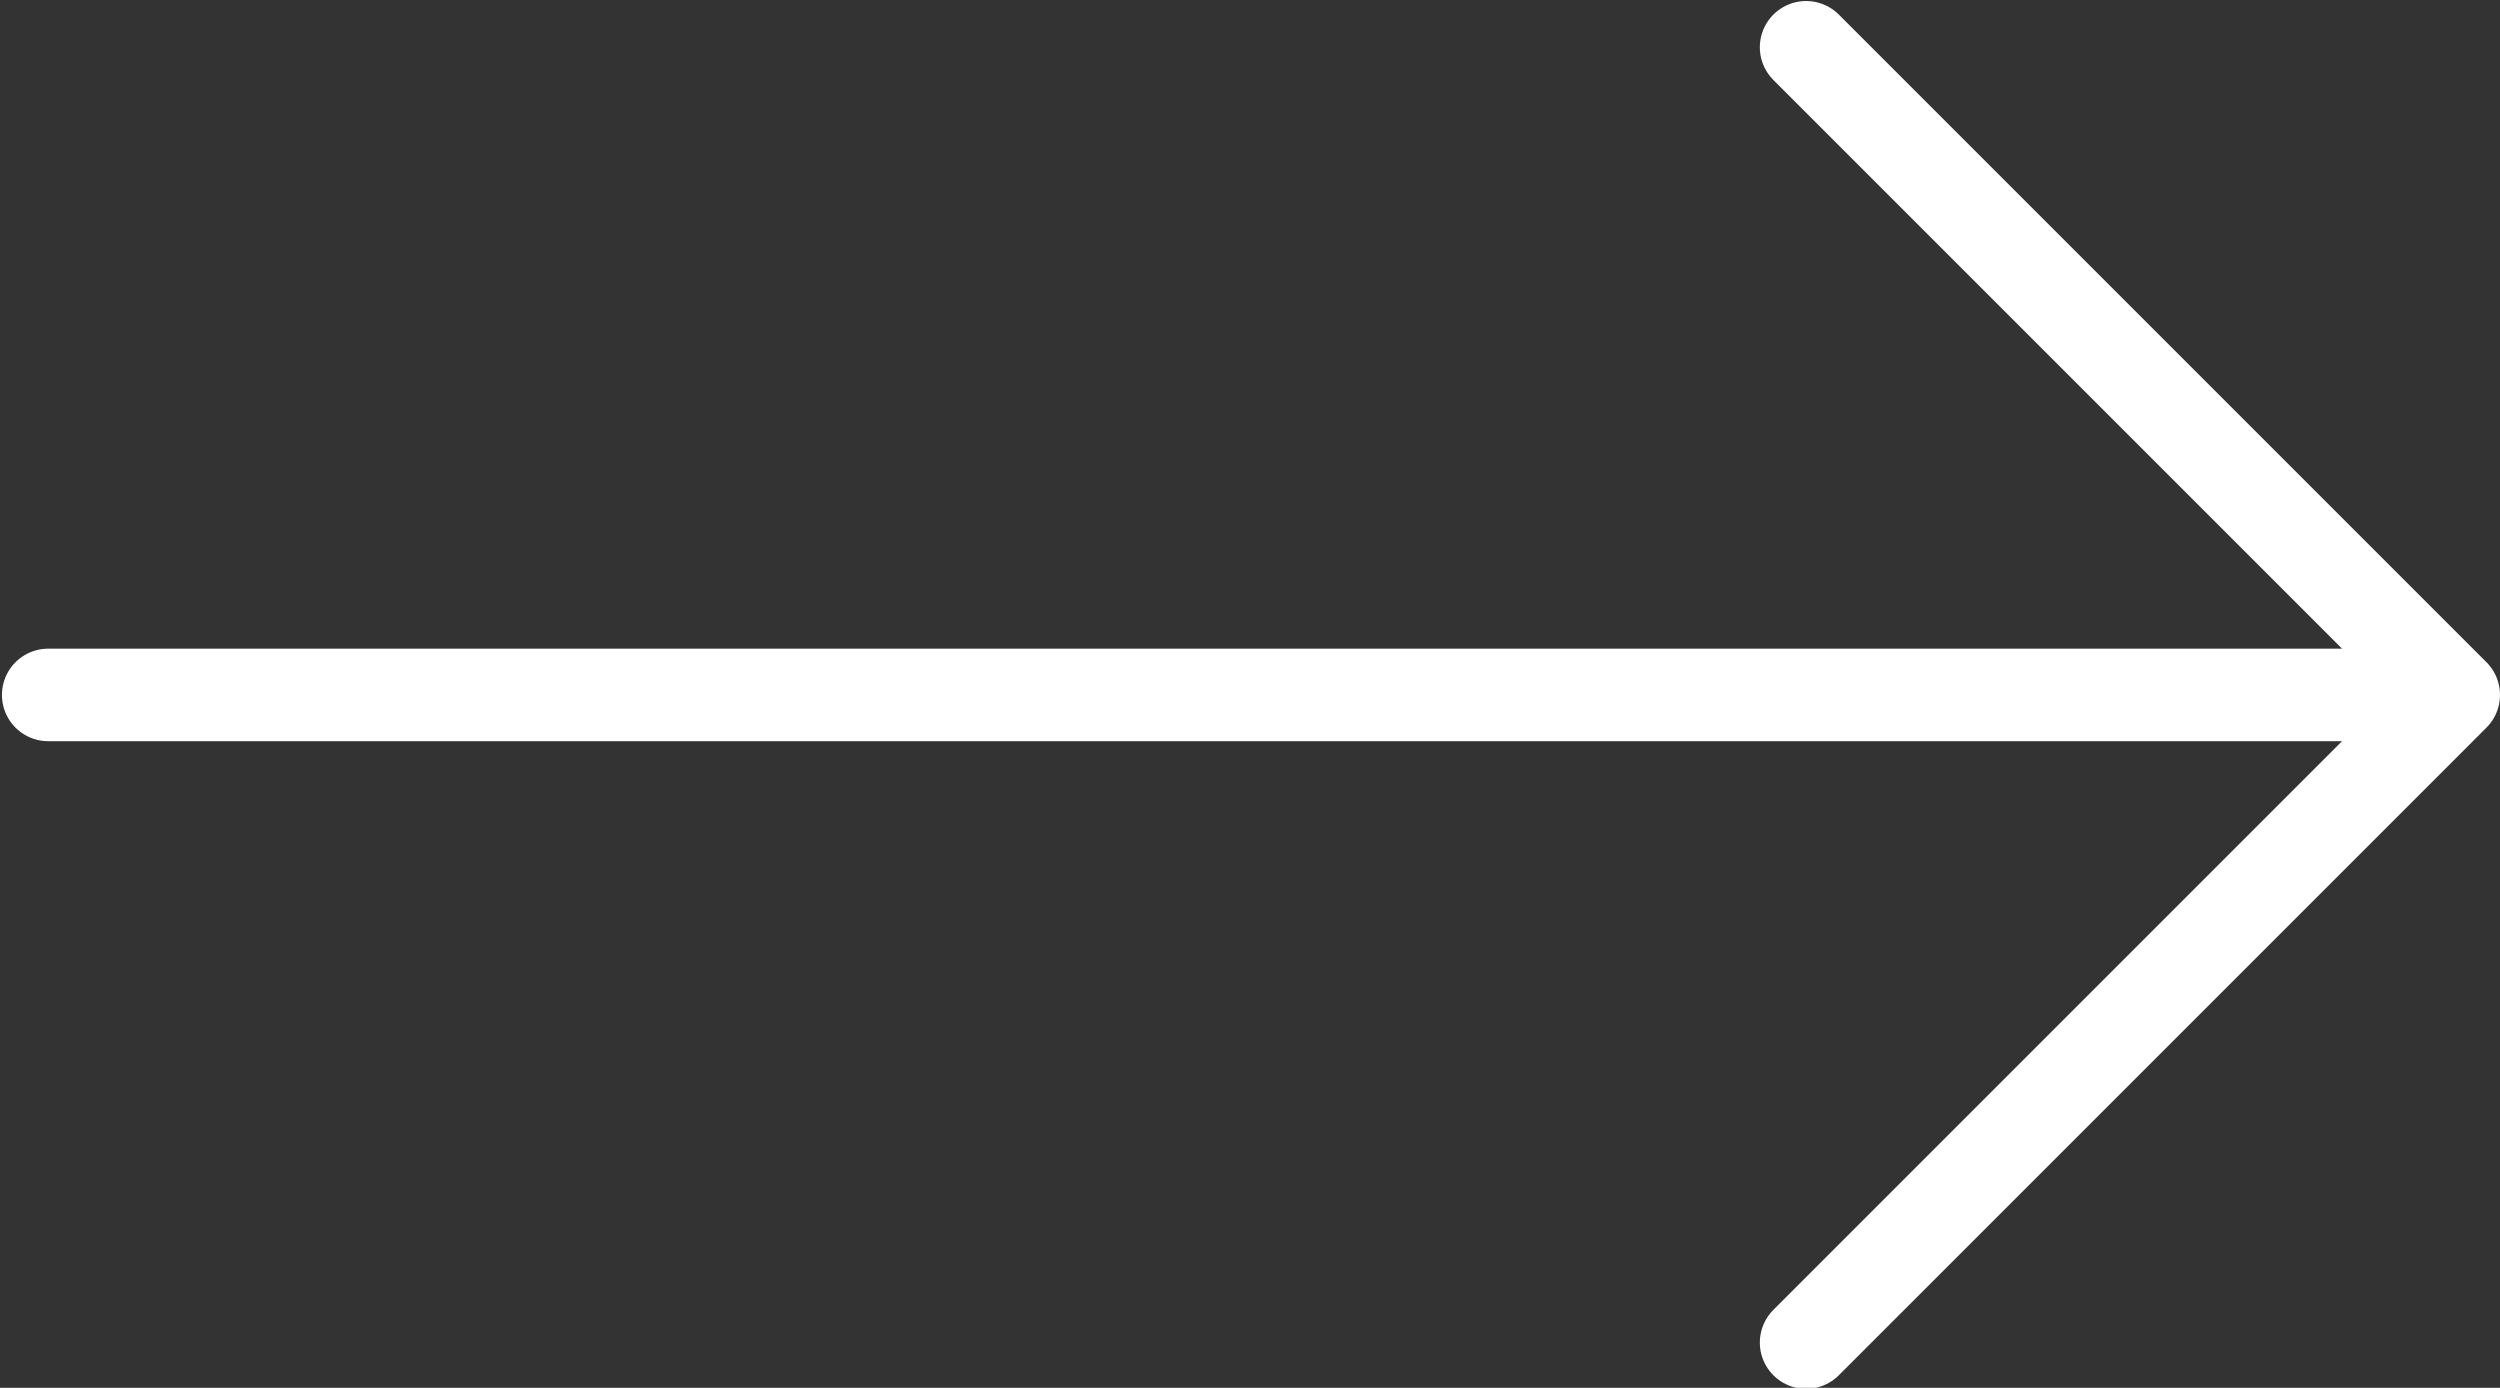 <?xml version="1.0" encoding="utf-8"?>
<!-- Generator: Adobe Illustrator 16.0.0, SVG Export Plug-In . SVG Version: 6.00 Build 0)  -->
<!DOCTYPE svg PUBLIC "-//W3C//DTD SVG 1.1//EN" "http://www.w3.org/Graphics/SVG/1.1/DTD/svg11.dtd">
<svg version="1.1" id="Layer_1" xmlns="http://www.w3.org/2000/svg" xmlns:xlink="http://www.w3.org/1999/xlink" x="0px" y="0px"
	 width="27.021px" height="15px" viewBox="0 6.458 27.021 15" enable-background="new 0 6.458 27.021 15" xml:space="preserve">
<rect x="0" y="6.458" width="27.021" height="15" fill="#333333" stroke="none"/>
<g>
	<path fill="none" stroke="#FFFFFF" stroke-linecap="round" stroke-linejoin="round" d="M0.521,13.969h26 M26.521,13.969l-7,7
		 M26.521,13.969l-7-7"/>
</g>
</svg>
